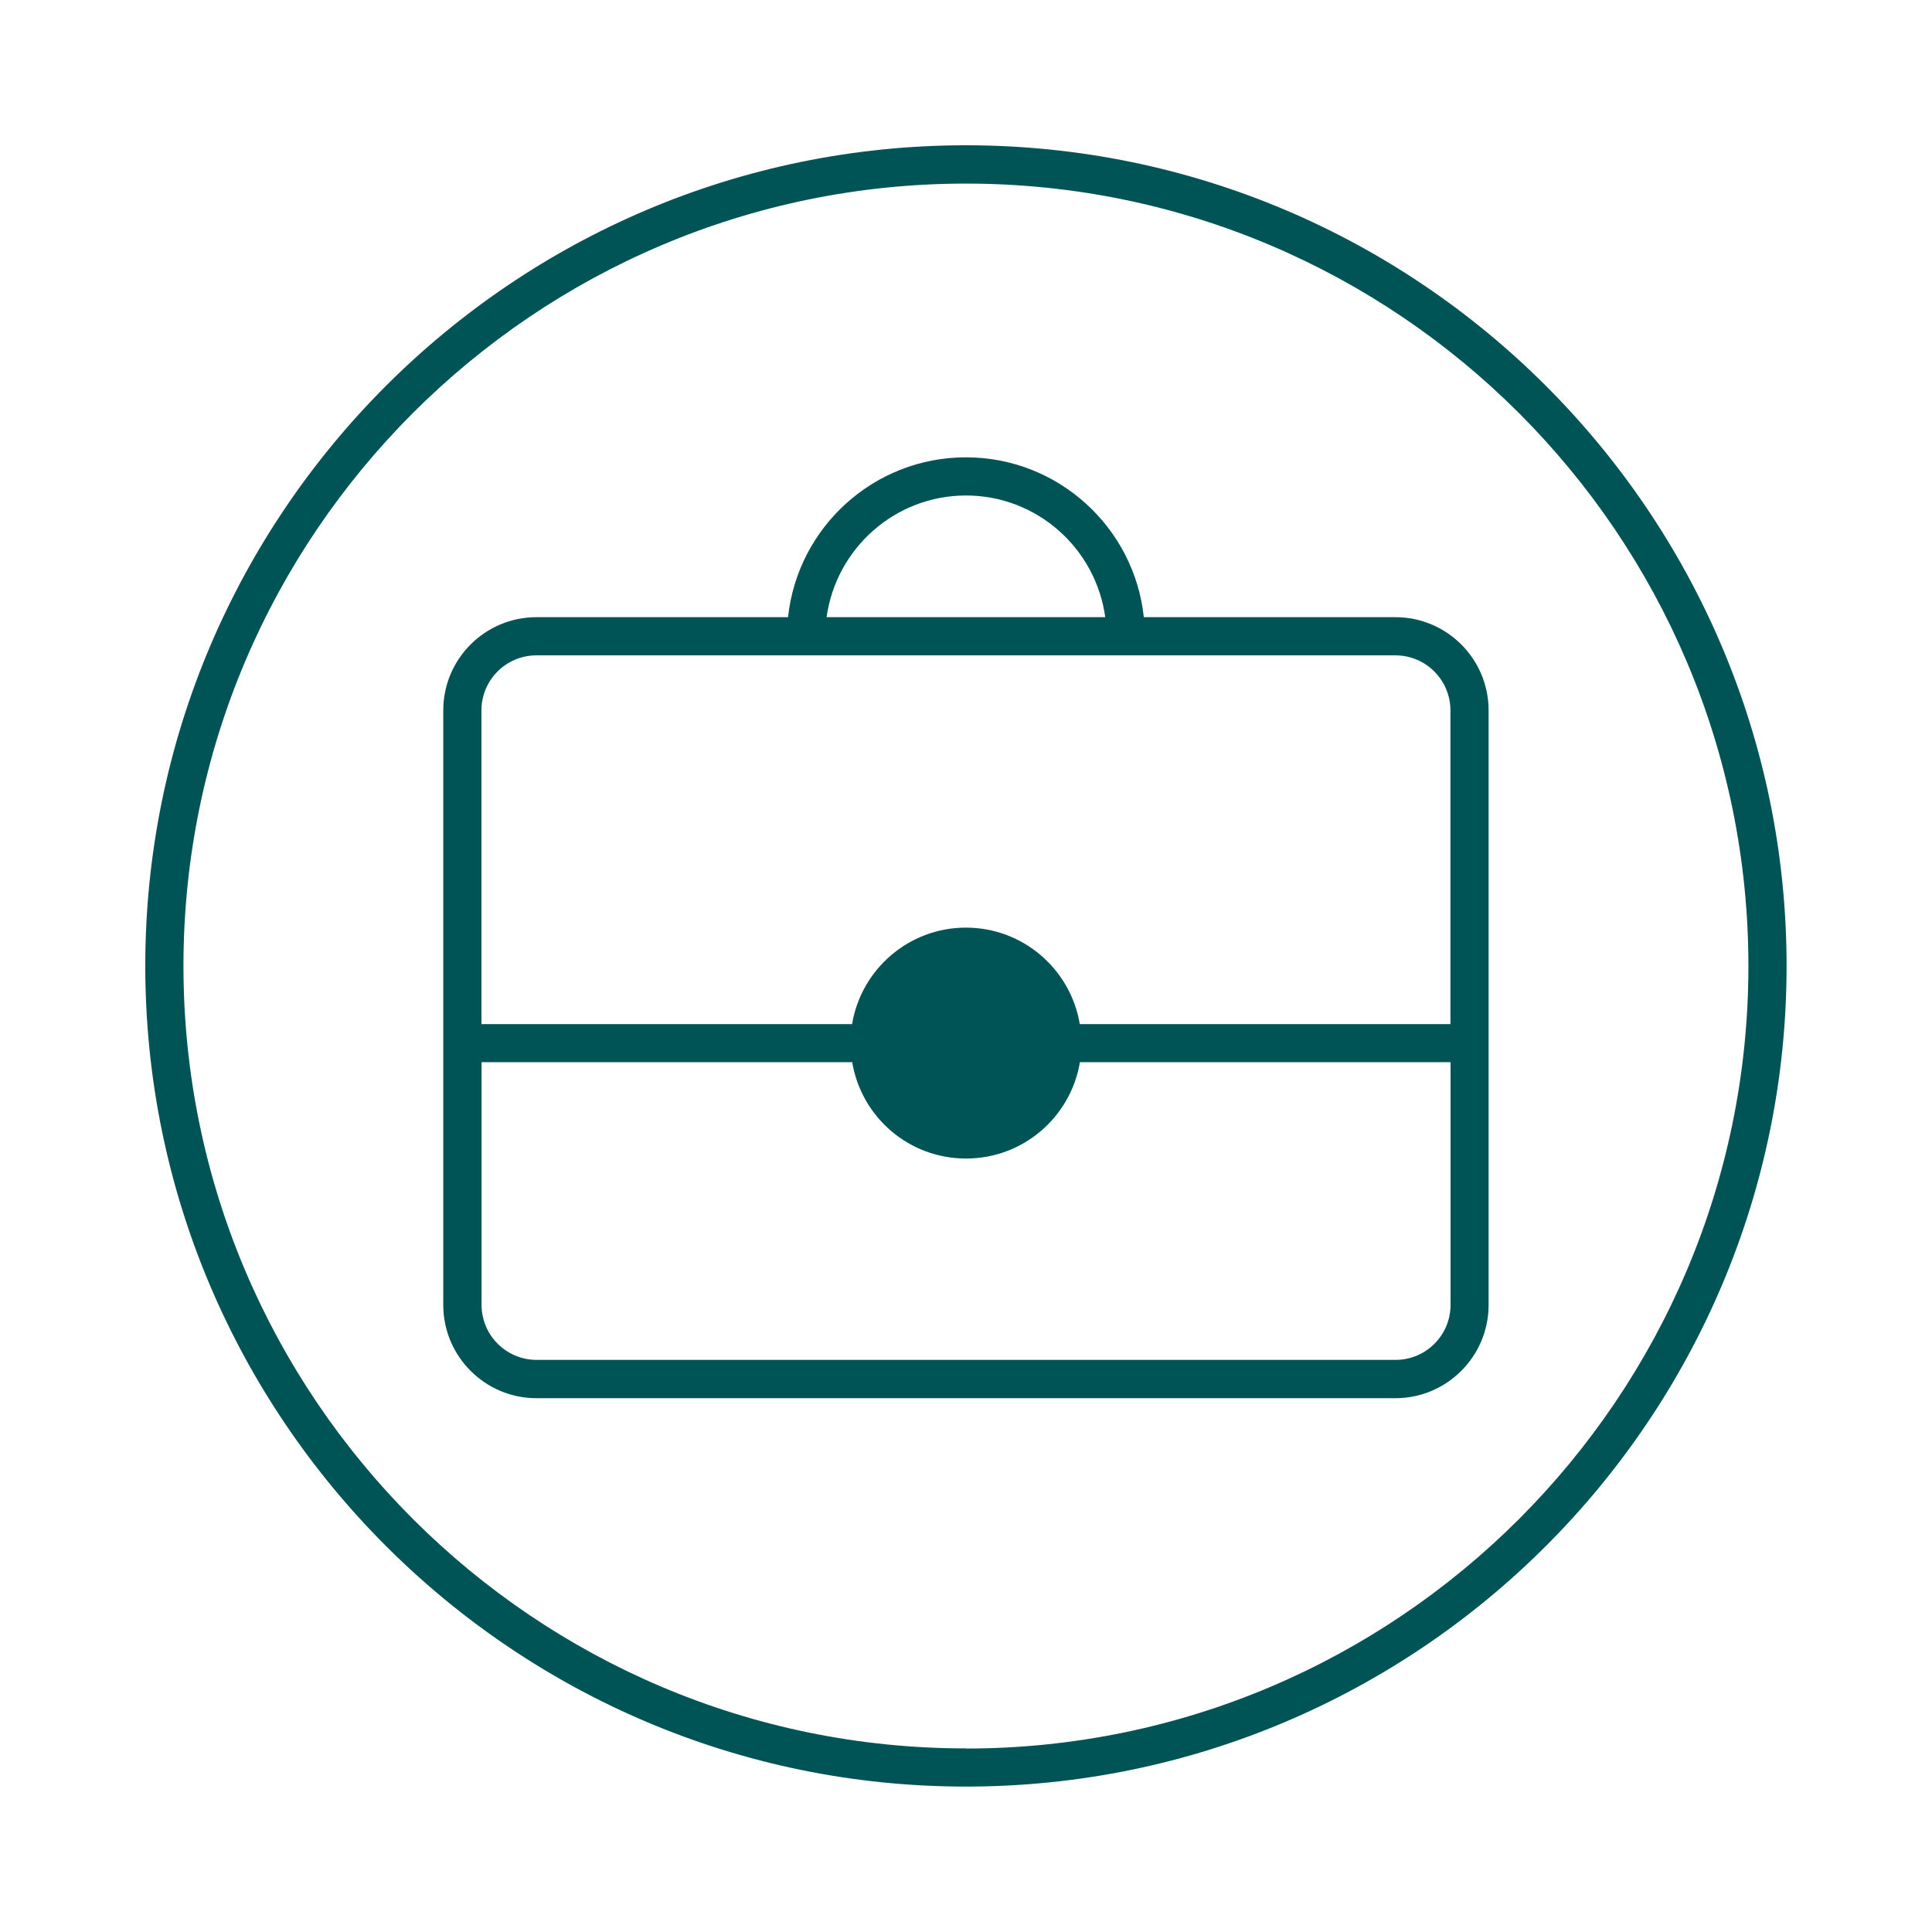 <?xml version="1.0" encoding="UTF-8"?> <svg xmlns="http://www.w3.org/2000/svg" id="Layer_1" viewBox="0 0 145.75 145.75"><defs><style>.cls-1{fill:#005456;}</style></defs><path class="cls-1" d="M72.87,10.96c-34.14,0-61.91,27.77-61.91,61.91s27.77,61.91,61.91,61.91,61.91-27.77,61.91-61.91S107.01,10.96,72.87,10.96Zm0,120.94c-32.55,0-59.03-26.48-59.03-59.03S40.33,13.85,72.87,13.85s59.03,26.48,59.03,59.03-26.48,59.03-59.03,59.03Z"></path><path class="cls-1" d="M105.27,46.56h-18.98c-.72-6.77-6.46-12.06-13.42-12.06s-12.7,5.29-13.42,12.06h-18.98c-3.88,0-7.03,3.15-7.03,7.03v44.86c0,3.87,3.15,7.03,7.03,7.03H105.27c3.87,0,7.03-3.15,7.03-7.03V53.59c0-3.88-3.15-7.03-7.03-7.03Zm-32.4-9.18c5.37,0,9.8,4,10.51,9.18h-21.02c.71-5.17,5.15-9.18,10.51-9.18Zm-32.4,12.06H105.27c2.29,0,4.15,1.86,4.15,4.15v23.67h-27.96c-.69-4.13-4.27-7.28-8.59-7.28s-7.9,3.15-8.59,7.28h-27.96v-23.67c0-2.29,1.86-4.15,4.15-4.15Zm64.79,53.15H40.48c-2.29,0-4.15-1.86-4.15-4.15v-18.31h27.96c.69,4.13,4.26,7.27,8.59,7.27s7.9-3.15,8.59-7.27h27.96v18.31c0,2.29-1.86,4.15-4.15,4.15Z"></path></svg> 